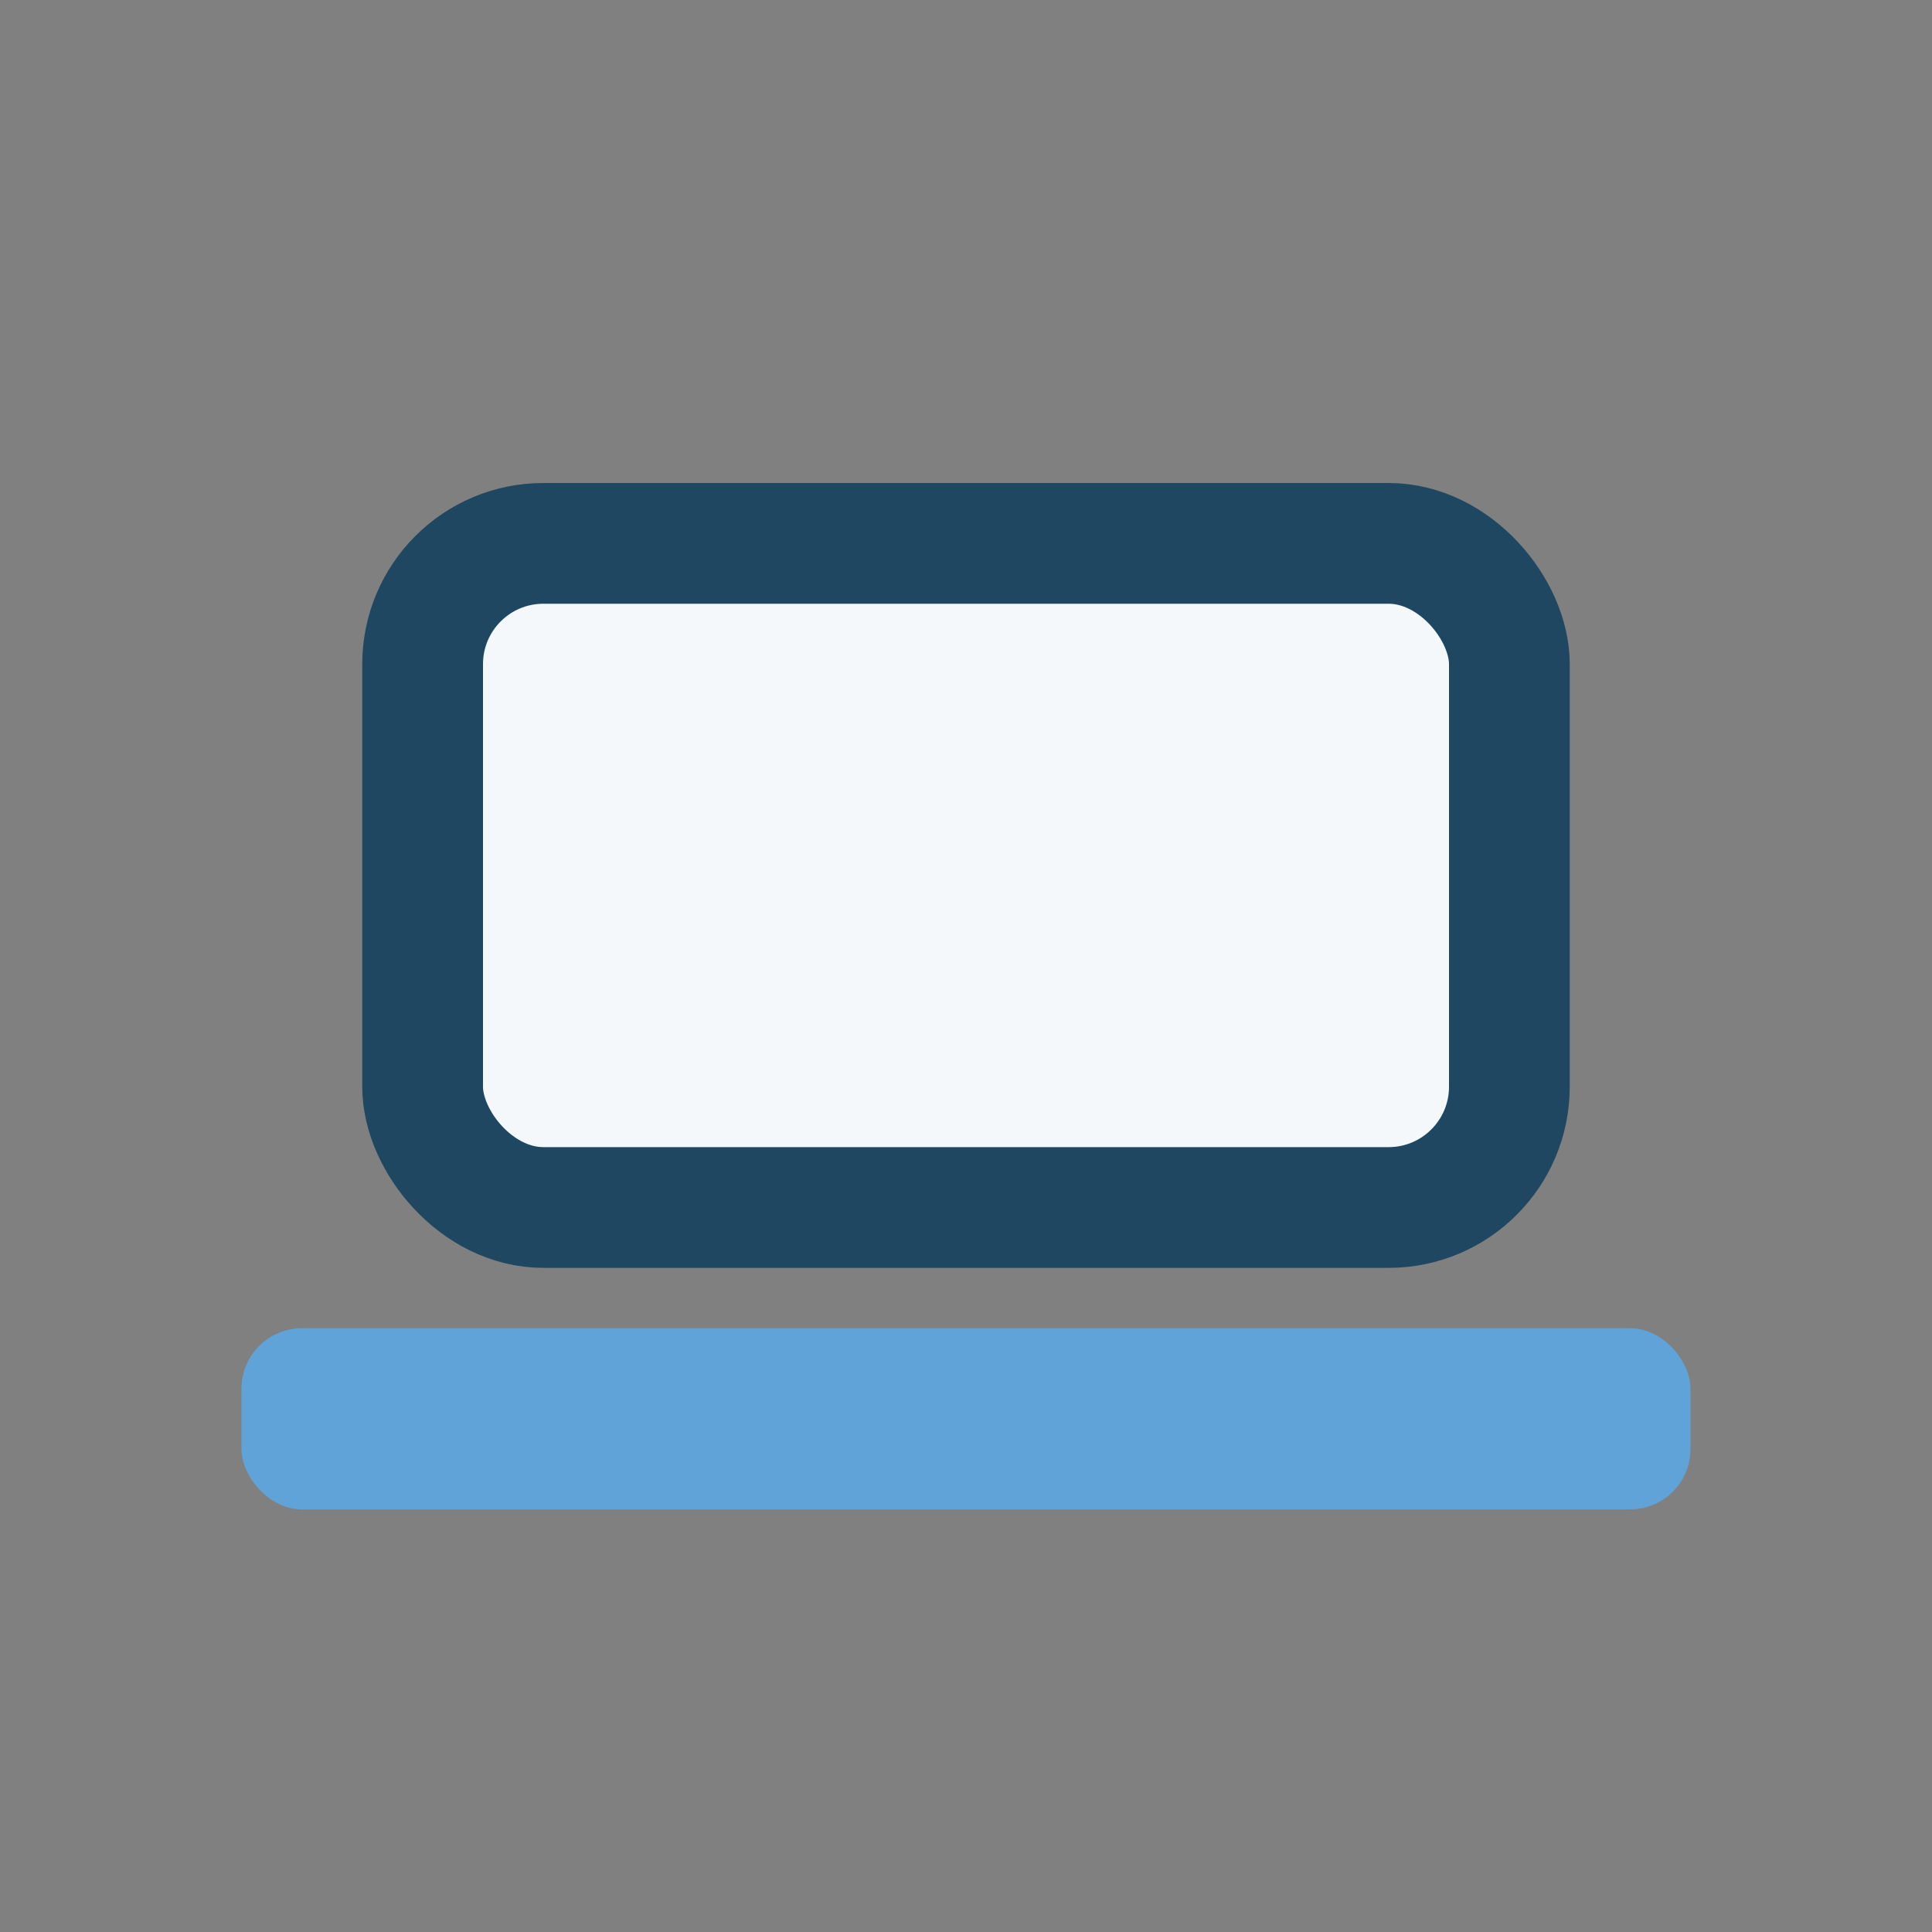 <?xml version="1.0" encoding="UTF-8"?>
<svg xmlns="http://www.w3.org/2000/svg" width="32" height="32" viewBox="0 0 32 32"><rect x="0" y="0" width="32" height="32" fill="#808080" stroke="none"/><rect x="7" y="9" width="18" height="11" rx="2" fill="#F5F8FA" stroke="#204762" stroke-width="2"/><rect x="4" y="22" width="24" height="3" rx="1" fill="#60A3D9"/></svg>